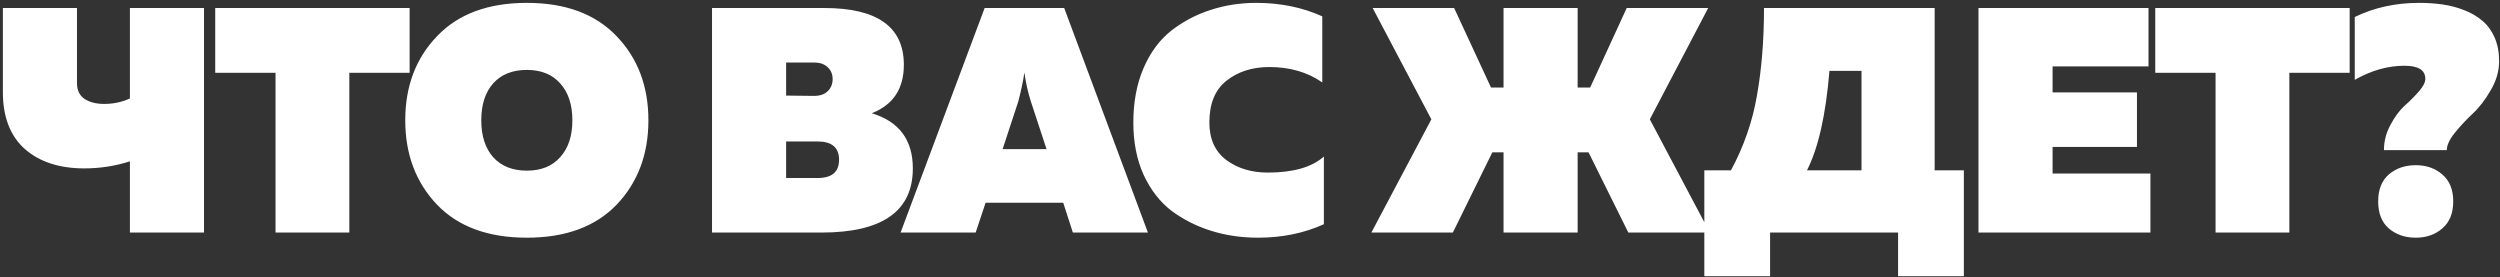 <?xml version="1.0" encoding="UTF-8"?> <svg xmlns="http://www.w3.org/2000/svg" width="559" height="62" viewBox="0 0 559 62" fill="none"><rect x="0" y="0" width="559" height="62" fill="#333333" stroke="none"/><path d="M45.617 52H29.048V36.076C25.748 37.128 22.353 37.654 18.862 37.654C13.315 37.654 8.892 36.22 5.592 33.35C2.293 30.433 0.643 26.178 0.643 20.583V1.79H17.212V18.574C17.212 20.152 17.762 21.324 18.862 22.089C20.01 22.854 21.492 23.237 23.309 23.237C25.366 23.237 27.279 22.83 29.048 22.017V1.79H45.617V52ZM48.125 1.79H91.593V16.279H78.108V52H61.61V16.279H48.125V1.79ZM97.715 45.76C92.981 40.786 90.614 34.498 90.614 26.895C90.614 19.292 92.981 13.027 97.715 8.102C102.449 3.129 109.143 0.642 117.799 0.642C126.454 0.642 133.149 3.129 137.883 8.102C142.617 13.027 144.984 19.292 144.984 26.895C144.984 34.498 142.617 40.786 137.883 45.76C133.149 50.685 126.454 53.148 117.799 53.148C109.143 53.148 102.449 50.685 97.715 45.76ZM125.258 35.144C127.076 33.135 127.984 30.386 127.984 26.895C127.984 23.404 127.076 20.654 125.258 18.646C123.489 16.638 121.003 15.633 117.799 15.633C114.595 15.633 112.084 16.638 110.267 18.646C108.498 20.654 107.613 23.404 107.613 26.895C107.613 30.386 108.498 33.135 110.267 35.144C112.084 37.152 114.595 38.156 117.799 38.156C121.003 38.156 123.489 37.152 125.258 35.144ZM159.208 1.79H184.313C196.172 1.79 202.102 6.022 202.102 14.486C202.102 19.842 199.711 23.452 194.929 25.317C201.05 27.182 204.11 31.294 204.11 37.654C204.11 47.218 197.296 52 183.668 52H159.208V1.79ZM182.807 39.806C186.011 39.806 187.613 38.443 187.613 35.718C187.613 32.992 186.011 31.629 182.807 31.629H175.777V39.806H182.807ZM186.178 17.714C186.178 16.614 185.819 15.729 185.102 15.06C184.385 14.342 183.357 13.984 182.018 13.984H175.777V21.372L182.018 21.444C183.357 21.444 184.385 21.085 185.102 20.368C185.819 19.65 186.178 18.766 186.178 17.714ZM218.157 52H201.372L220.165 1.79H237.954L256.675 52H239.891L237.739 45.329H220.38L218.157 52ZM227.697 22.663L224.182 33.35H234.009L230.494 22.663C229.825 20.559 229.346 18.407 229.06 16.207C228.773 18.12 228.318 20.272 227.697 22.663ZM253.414 27.397C253.414 22.806 254.179 18.742 255.71 15.203C257.24 11.665 259.32 8.867 261.95 6.811C264.628 4.755 267.545 3.224 270.701 2.22C273.905 1.168 277.3 0.642 280.886 0.642C286.29 0.642 291.215 1.646 295.662 3.655V18.431C292.363 16.136 288.418 14.988 283.827 14.988C280.002 14.988 276.798 16.016 274.216 18.072C271.681 20.081 270.414 23.189 270.414 27.397C270.414 31.079 271.681 33.877 274.216 35.789C276.75 37.654 279.834 38.587 283.469 38.587C289.159 38.587 293.343 37.391 296.021 35V50.135C291.574 52.144 286.672 53.148 281.317 53.148C277.635 53.148 274.168 52.646 270.916 51.641C267.664 50.637 264.7 49.155 262.022 47.194C259.392 45.186 257.288 42.484 255.71 39.089C254.179 35.694 253.414 31.796 253.414 27.397ZM324.858 52H306.639L320.053 26.68L306.926 1.79H325.145L333.394 19.579H336.192V1.79H352.761V19.579H355.558L363.735 1.79H381.954L368.9 26.68L382.313 52H364.094L355.2 34.068H352.761V52H336.192V34.068H333.681L324.858 52ZM395.792 61.755H381.088V38.085H387.042C389.911 32.777 391.847 27.206 392.852 21.372C393.904 15.49 394.43 8.963 394.43 1.79H432.589V38.085H439.117V61.755H424.412V52H395.792V61.755ZM409.062 15.849C408.249 25.7 406.576 33.111 404.041 38.085H416.235V15.849H409.062ZM442.388 1.79H480.404V14.845H458.958V20.654H477.822V32.848H458.958V38.802H480.835V52H442.388V1.79ZM481.916 1.79H525.383V16.279H511.898V52H495.401V16.279H481.916V1.79ZM547.109 33.566H533.05C533.05 31.605 533.528 29.74 534.485 27.971C535.441 26.154 536.493 24.719 537.641 23.667C538.836 22.615 539.912 21.539 540.868 20.439C541.825 19.34 542.303 18.407 542.303 17.642C542.303 15.681 540.749 14.701 537.641 14.701C533.911 14.701 530.205 15.753 526.523 17.857V3.798C530.874 1.694 535.656 0.642 540.868 0.642C542.781 0.642 544.55 0.762 546.176 1.001C547.85 1.24 549.476 1.67 551.054 2.292C552.632 2.914 553.971 3.703 555.071 4.659C556.218 5.615 557.127 6.859 557.796 8.389C558.466 9.919 558.801 11.688 558.801 13.697C558.801 15.896 558.179 18.048 556.936 20.152C555.74 22.256 554.401 24.002 552.919 25.389C551.484 26.728 550.145 28.162 548.902 29.692C547.707 31.175 547.109 32.466 547.109 33.566ZM546.105 39.017C547.73 40.404 548.543 42.412 548.543 45.042C548.543 47.672 547.73 49.681 546.105 51.068C544.527 52.454 542.542 53.148 540.151 53.148C537.76 53.148 535.752 52.454 534.126 51.068C532.548 49.681 531.759 47.672 531.759 45.042C531.759 42.412 532.548 40.404 534.126 39.017C535.752 37.63 537.76 36.937 540.151 36.937C542.542 36.937 544.527 37.63 546.105 39.017Z" fill="white"></path></svg> 